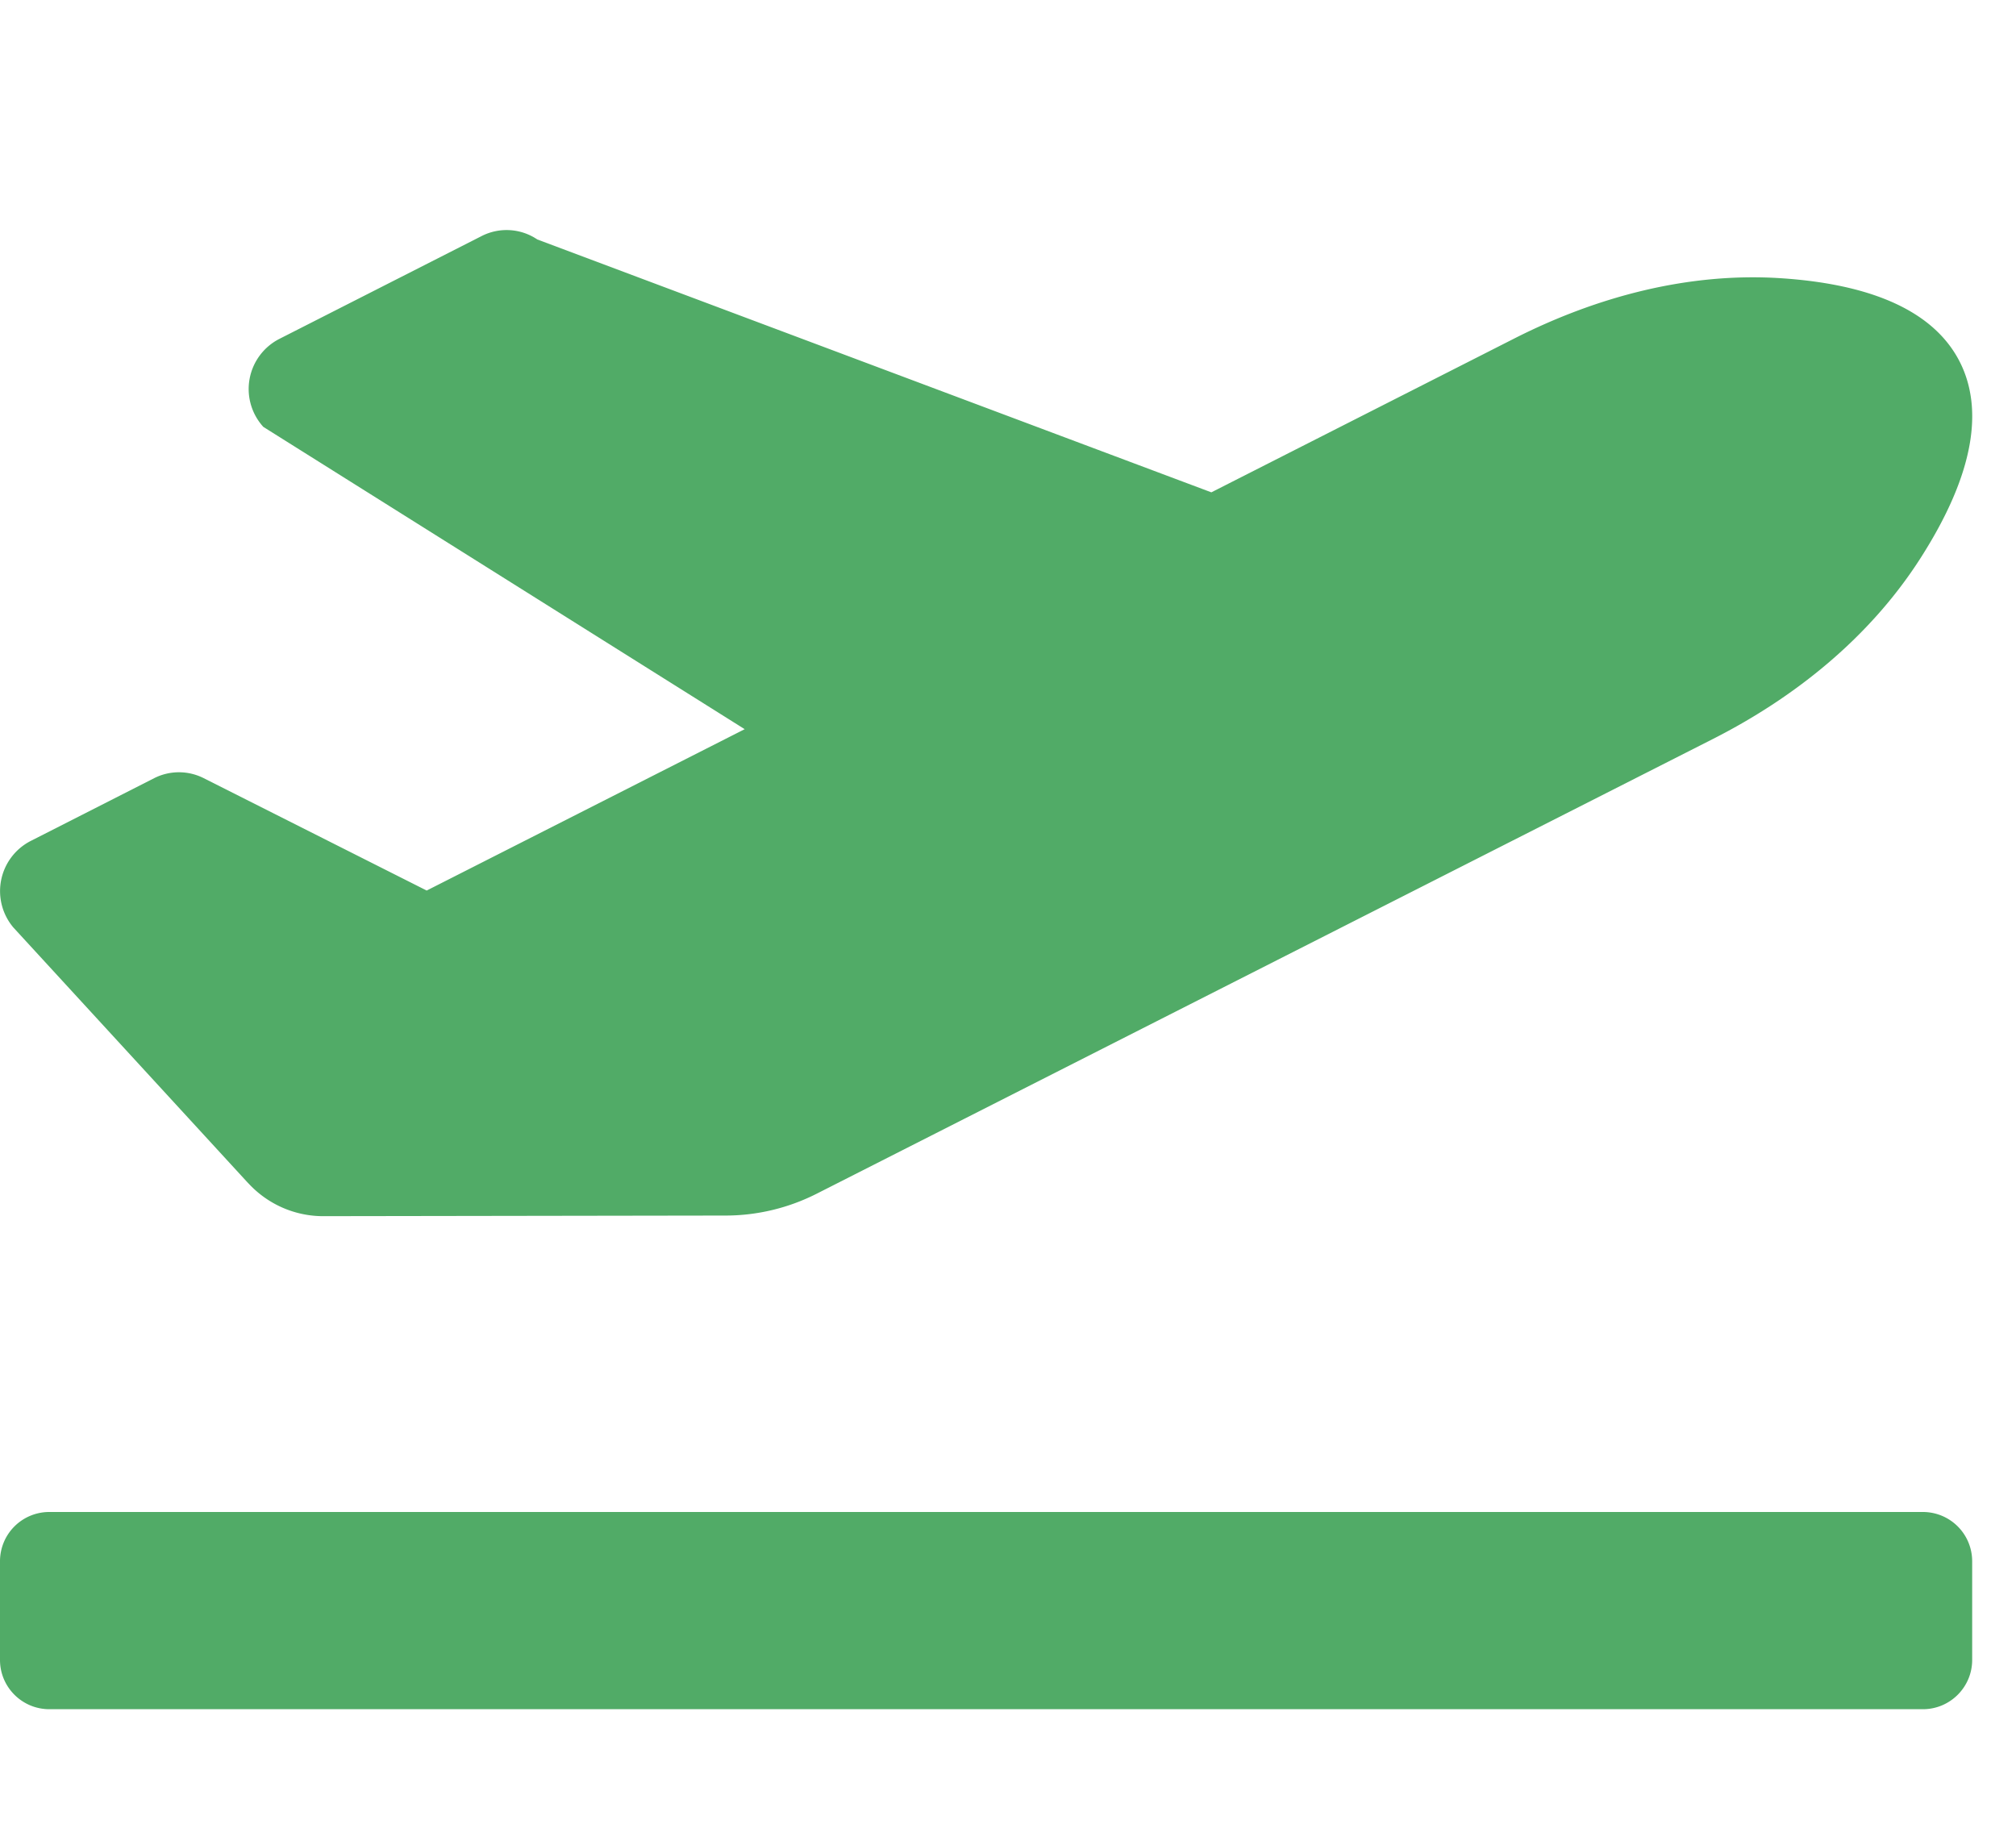 <svg width="23" height="21" fill="none" xmlns="http://www.w3.org/2000/svg"><path d="M21.938 17.25H.563a.562.562 0 00-.563.563v1.125c0 .31.252.562.563.562h21.375c.31 0 .562-.252.562-.562v-1.125a.562.562 0 00-.562-.563zM2.832 13.498c.22.24.53.377.855.377l4.59-.007c.362 0 .719-.086 1.042-.25l10.229-5.19c.94-.478 1.783-1.159 2.356-2.05.644-1.002.713-1.727.46-2.239-.254-.512-.87-.888-2.049-.965-1.049-.068-2.093.209-3.033.685L13.82 5.617 6.13 2.732a.626.626 0 00-.633-.04L3.186 3.867a.642.642 0 00-.182 1.003l5.492 3.449-3.628 1.841-2.544-1.282a.626.626 0 00-.565 0l-1.41.717a.643.643 0 00-.196.987l2.679 2.917z" fill="#51AB67"/></svg>